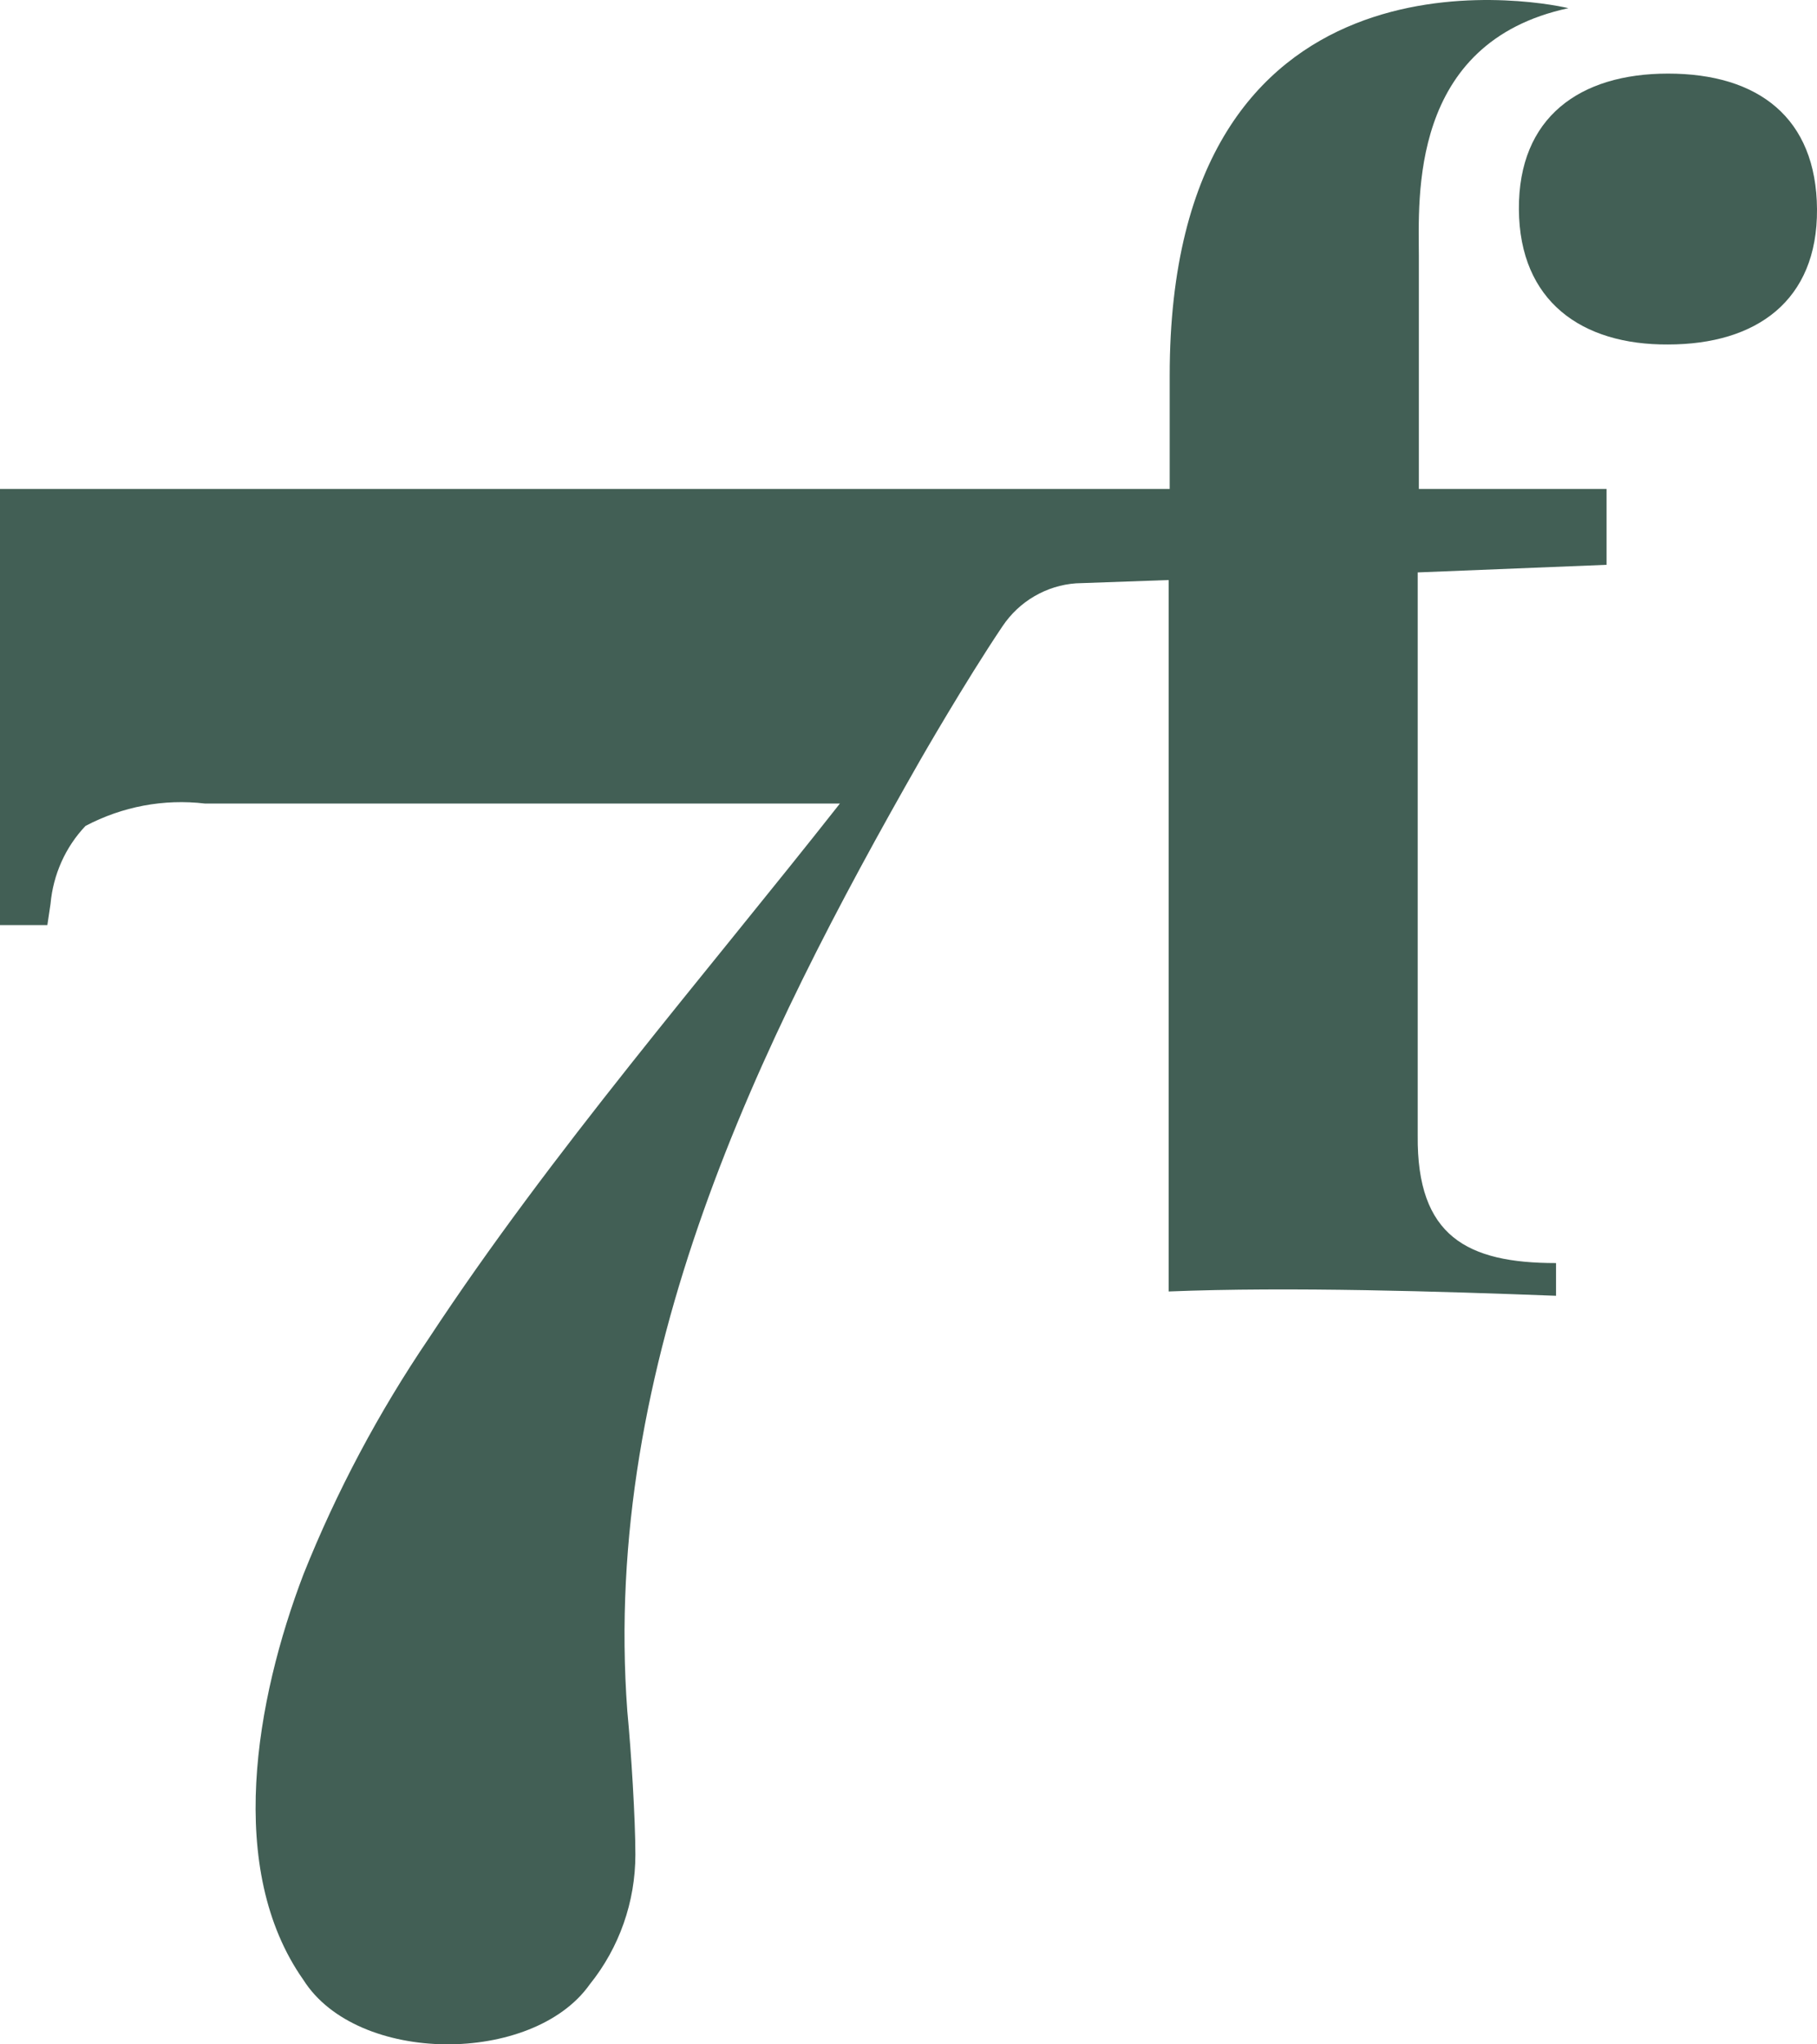 <svg width="16" height="18" viewBox="0 0 16 18" fill="none" xmlns="http://www.w3.org/2000/svg">
    <path
        d="M10.3 4.305H0V8.145H0.417L0.445 7.958C0.468 7.701 0.576 7.458 0.753 7.272C1.077 7.101 1.443 7.032 1.805 7.075H7.396C6.202 8.592 4.856 10.142 3.776 11.784C3.335 12.434 2.964 13.131 2.672 13.862C2.251 14.966 1.985 16.459 2.672 17.433C3.146 18.182 4.691 18.182 5.193 17.472C5.453 17.149 5.595 16.746 5.595 16.329C5.595 16.017 5.558 15.422 5.524 15.067C5.297 12 6.676 9.192 8.107 6.686C8.107 6.686 8.495 6.009 8.827 5.515C8.9 5.406 8.996 5.315 9.108 5.25C9.221 5.184 9.346 5.145 9.476 5.136L10.291 5.107V11.371C11.357 11.328 12.707 11.371 13.702 11.409V11.121C12.92 11.121 12.475 10.886 12.484 9.998V5.04L14.147 4.973V4.305H12.494V2.256C12.494 1.747 12.404 0.374 13.811 0.072C13.489 -0.005 10.3 -0.567 10.3 3.307V4.305Z"
        fill="#425F55" />
    <path
        d="M14.688 3.033C15.465 3.033 16.005 2.649 16 1.843C15.995 1.037 15.483 0.648 14.688 0.648C13.911 0.648 13.37 1.032 13.375 1.843C13.38 2.654 13.93 3.038 14.688 3.033Z"
        fill="#425F55" />
</svg>